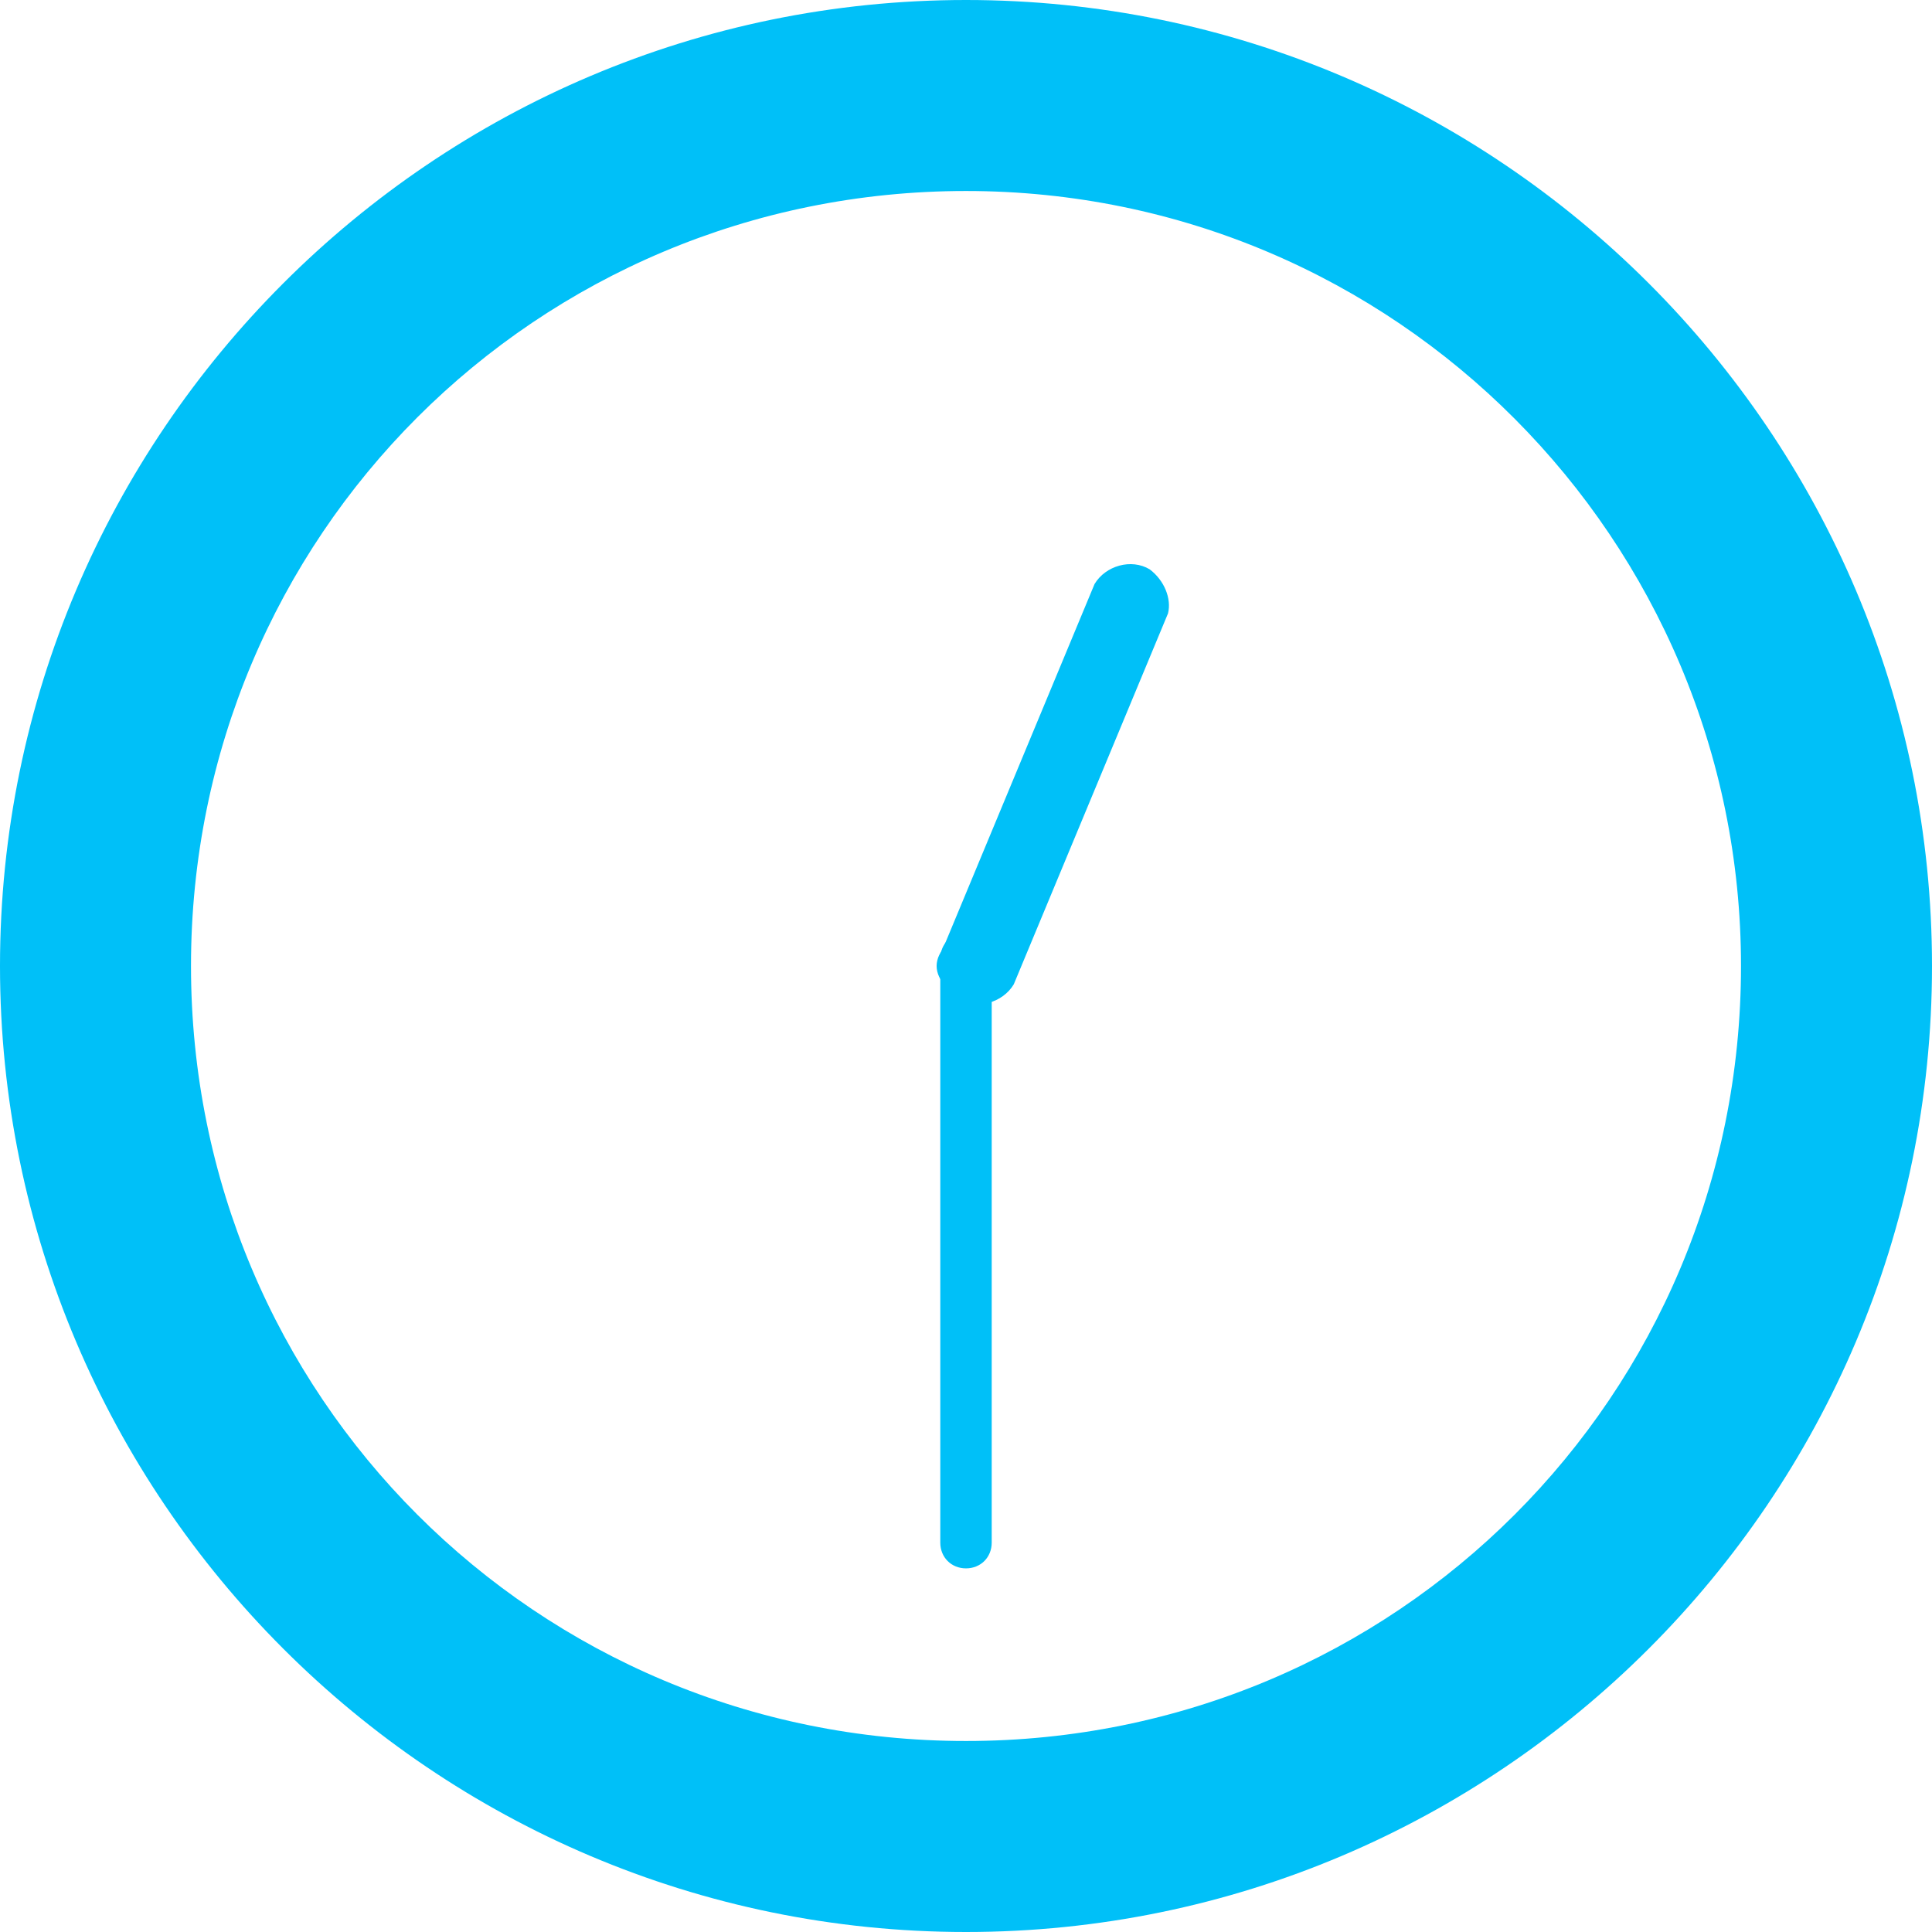 <?xml version="1.0" encoding="UTF-8"?>
<svg id="_レイヤー_1" data-name="レイヤー_1" xmlns="http://www.w3.org/2000/svg" version="1.1" viewBox="0 0 52.6 52.6">
  <!-- Generator: Adobe Illustrator 29.5.0, SVG Export Plug-In . SVG Version: 2.1.0 Build 137)  -->
  <defs>
    <style>
      .st0 {
        fill: none;
      }

      .st1 {
        fill: #00c0f8;
      }
    </style>
  </defs>
  <rect class="st0" y="0" width="52.6" height="52.6"/>
  <path id="_パス_11863" data-name="パス_11863" class="st1" d="M26.3,52.6C11.8,52.6,0,40.8,0,26.3S11.8,0,26.3,0s26.3,11.8,26.3,26.3c0,14.5-11.8,26.3-26.3,26.3M26.3,5.2C14.6,5.2,5.2,14.6,5.2,26.3s9.4,21.1,21.1,21.1,21.1-9.4,21.1-21.1c0-11.6-9.4-21.1-21.1-21.1"/>
  <path id="_パス_11864" data-name="パス_11864" class="st1" d="M25.6,26l4.2-10.1c.3-.5,1-.7,1.5-.4.4.3.6.8.5,1.2l-4.2,10.1c-.3.5-1,.7-1.5.4-.4-.3-.6-.8-.5-1.2"/>
  <path id="_パス_11865" data-name="パス_11865" class="st1" d="M26.3,25.4c.4,0,.7.3.7.7h0v15.9c0,.4-.3.7-.7.7-.4,0-.7-.3-.7-.7v-15.9c0-.4.3-.7.7-.7h0"/>
  <path id="_パス_11866" data-name="パス_11866" class="st1" d="M27.1,26.3c0,.5-.4.8-.8.8s-.8-.4-.8-.8.4-.8.8-.8.8.4.8.8h0"/>
</svg>